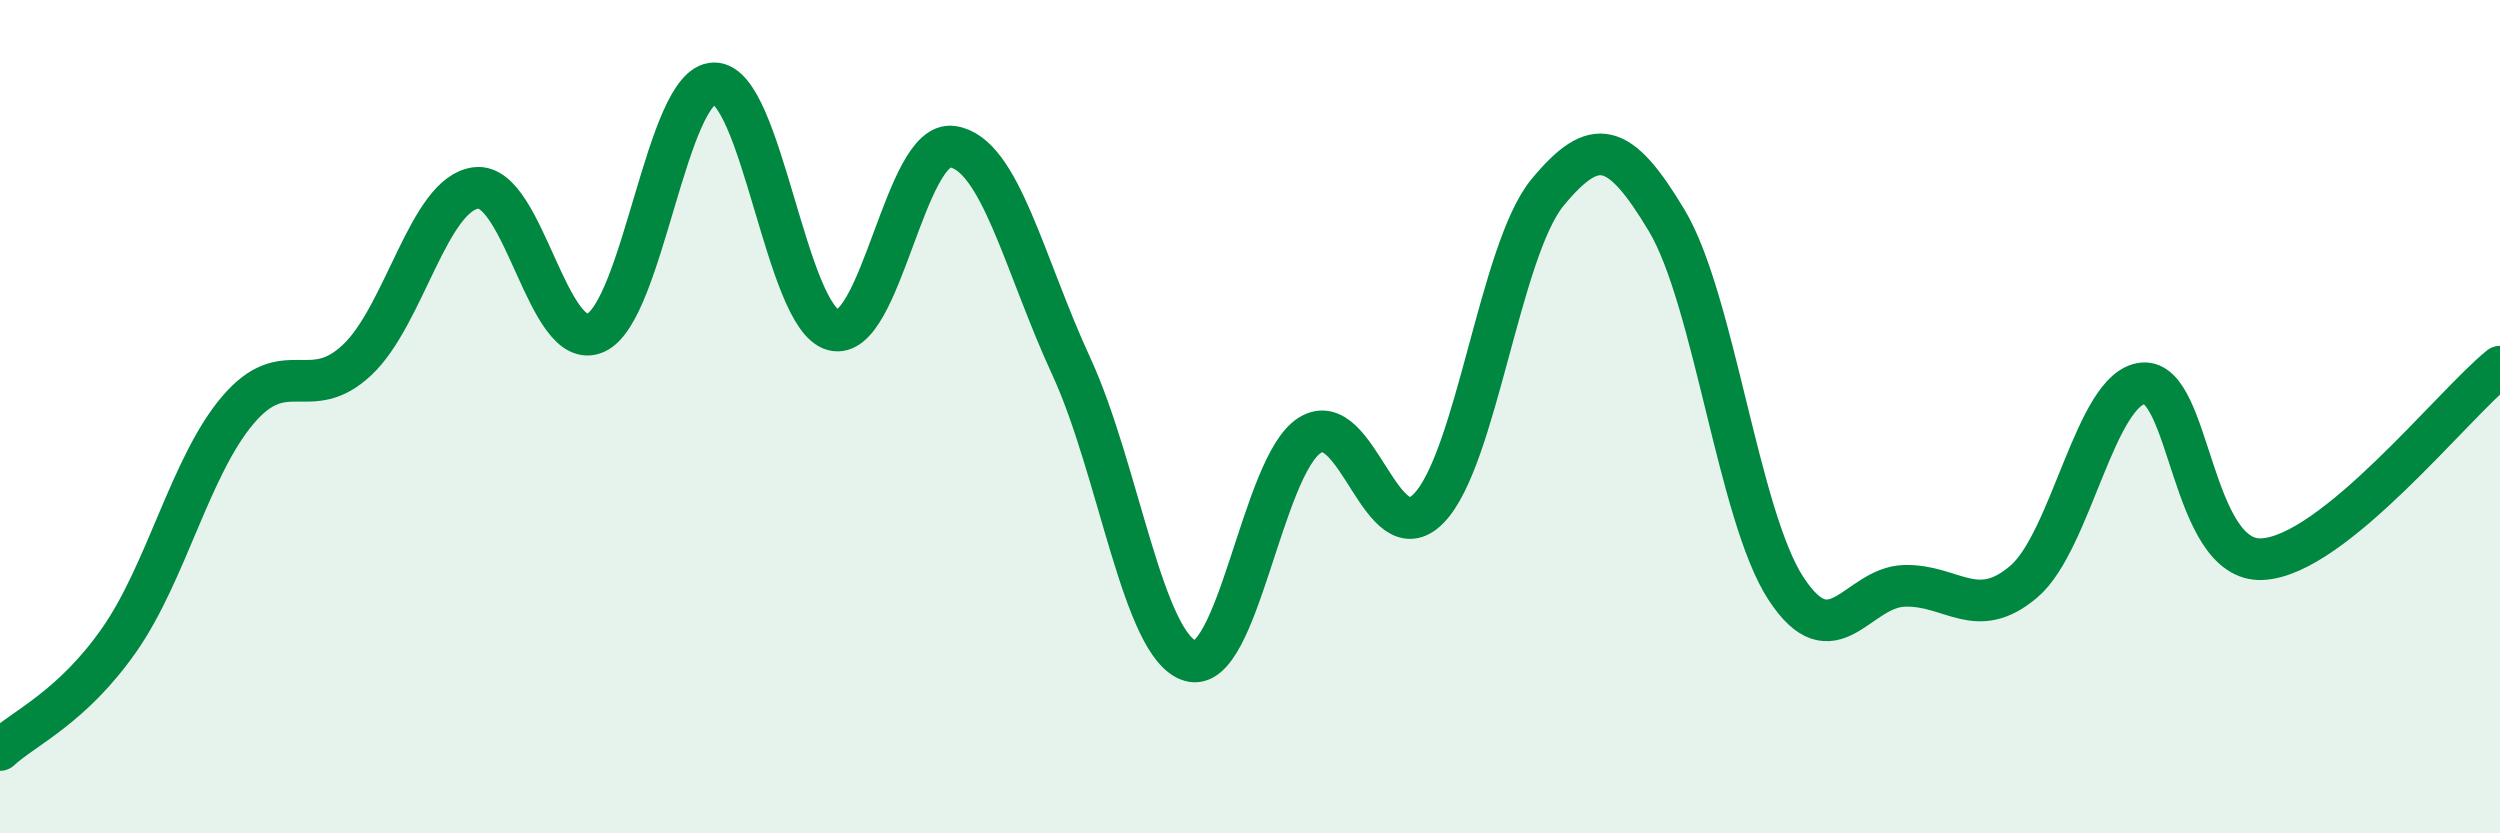 
    <svg width="60" height="20" viewBox="0 0 60 20" xmlns="http://www.w3.org/2000/svg">
      <path
        d="M 0,18 C 0.57,17.47 1.72,16.99 2.86,15.36 C 4,13.73 4.57,11.18 5.71,9.84 C 6.85,8.5 7.43,9.71 8.57,8.64 C 9.71,7.57 10.29,4.64 11.43,4.51 C 12.57,4.38 13.15,8.49 14.29,7.99 C 15.43,7.49 16,2.01 17.14,2 C 18.28,1.99 18.86,7.62 20,7.92 C 21.14,8.22 21.72,3.35 22.86,3.52 C 24,3.69 24.57,6.32 25.71,8.79 C 26.85,11.26 27.43,15.53 28.57,15.86 C 29.71,16.19 30.29,11.18 31.43,10.45 C 32.57,9.72 33.15,13.37 34.29,12.2 C 35.43,11.03 36,6 37.14,4.62 C 38.28,3.24 38.86,3.39 40,5.29 C 41.14,7.19 41.72,12.37 42.86,14.12 C 44,15.87 44.57,14.09 45.71,14.06 C 46.85,14.03 47.43,14.93 48.57,13.96 C 49.71,12.99 50.29,9.31 51.43,9.2 C 52.57,9.09 52.58,13.5 54.29,13.42 C 56,13.34 58.86,9.72 60,8.8L60 20L0 20Z"
        fill="#008740"
        opacity="0.1"
        stroke-linecap="round"
        stroke-linejoin="round"
      />
      <path
        d="M 0,18 C 0.57,17.47 1.72,16.99 2.86,15.36 C 4,13.73 4.57,11.18 5.71,9.84 C 6.85,8.5 7.43,9.71 8.57,8.64 C 9.71,7.57 10.29,4.64 11.43,4.51 C 12.57,4.38 13.15,8.49 14.29,7.99 C 15.43,7.49 16,2.01 17.14,2 C 18.28,1.99 18.86,7.62 20,7.92 C 21.14,8.22 21.72,3.35 22.86,3.52 C 24,3.69 24.57,6.32 25.71,8.79 C 26.85,11.26 27.43,15.53 28.57,15.86 C 29.71,16.19 30.29,11.18 31.43,10.45 C 32.57,9.72 33.15,13.37 34.29,12.2 C 35.43,11.03 36,6 37.14,4.62 C 38.28,3.24 38.86,3.39 40,5.29 C 41.14,7.19 41.72,12.37 42.86,14.12 C 44,15.87 44.57,14.09 45.71,14.06 C 46.85,14.03 47.43,14.93 48.57,13.96 C 49.71,12.99 50.29,9.31 51.43,9.2 C 52.57,9.09 52.58,13.5 54.29,13.42 C 56,13.34 58.86,9.72 60,8.8"
        stroke="#008740"
        stroke-width="1"
        fill="none"
        stroke-linecap="round"
        stroke-linejoin="round"
      />
    </svg>
  